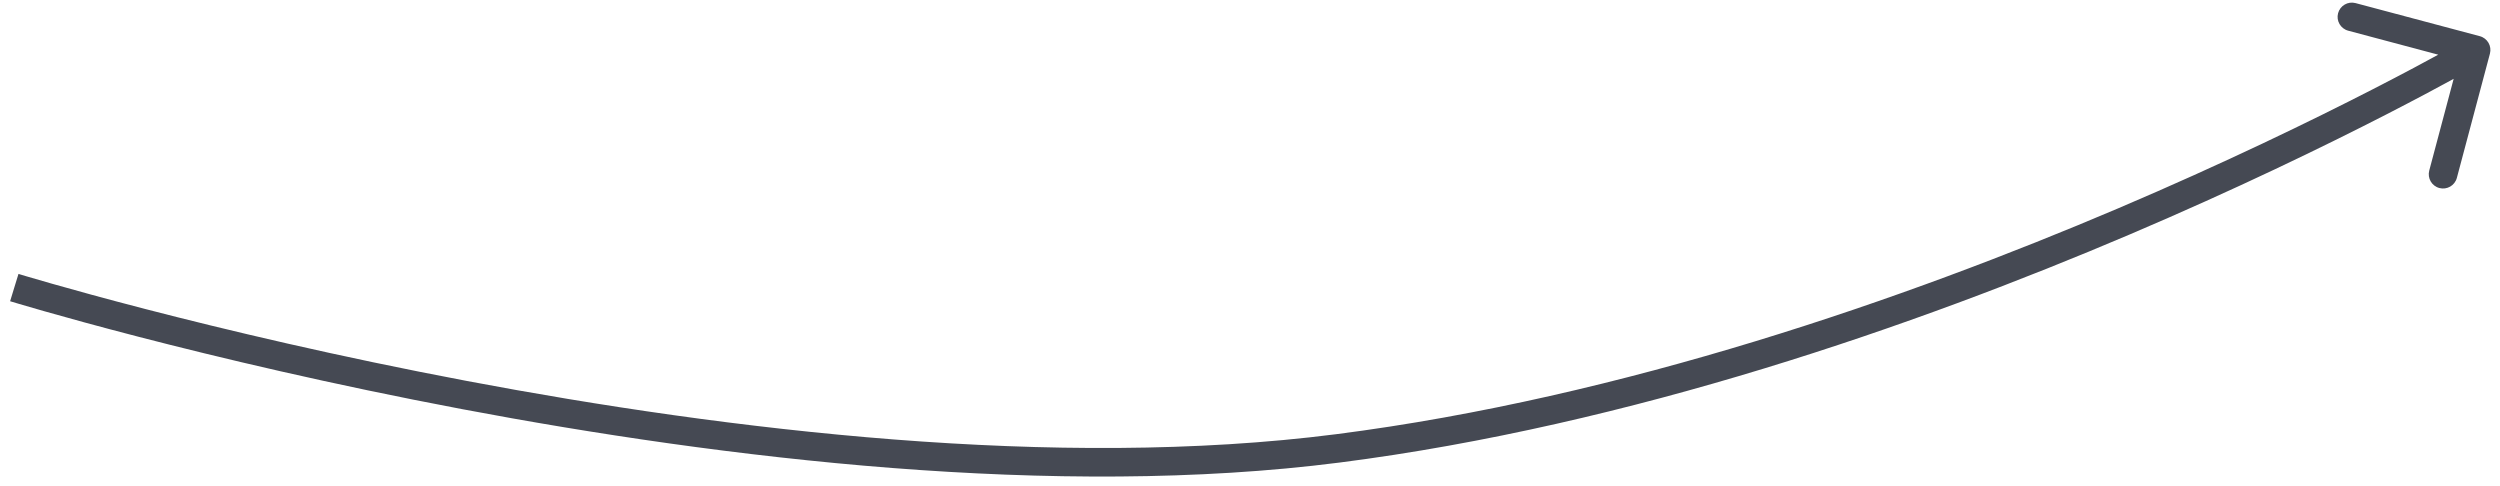 <?xml version="1.0" encoding="UTF-8"?> <svg xmlns="http://www.w3.org/2000/svg" width="175" height="34" viewBox="0 0 175 34" fill="none"> <path d="M93.649 31.386L93.522 30.395L93.649 31.386ZM174.295 3.756C174.437 3.222 174.12 2.674 173.586 2.532L164.889 0.217C164.355 0.075 163.808 0.392 163.665 0.926C163.523 1.459 163.841 2.007 164.375 2.149L172.105 4.208L170.047 11.938C169.905 12.472 170.222 13.02 170.756 13.162C171.29 13.304 171.838 12.986 171.98 12.453L174.295 3.756ZM1 20.129C0.707 21.085 0.707 21.085 0.708 21.086C0.708 21.086 0.709 21.086 0.71 21.086C0.711 21.087 0.714 21.088 0.717 21.089C0.724 21.091 0.734 21.094 0.748 21.098C0.774 21.106 0.813 21.118 0.865 21.133C0.968 21.165 1.121 21.211 1.323 21.27C1.725 21.389 2.319 21.563 3.088 21.782C4.626 22.221 6.865 22.84 9.674 23.568C15.292 25.023 23.194 26.909 32.334 28.637C50.592 32.09 73.878 34.928 93.776 32.378L93.522 30.395C73.941 32.904 50.903 30.113 32.706 26.672C23.618 24.954 15.76 23.078 10.175 21.632C7.383 20.909 5.16 20.293 3.636 19.859C2.874 19.642 2.287 19.47 1.891 19.353C1.693 19.294 1.543 19.249 1.443 19.219C1.392 19.203 1.355 19.192 1.33 19.184C1.317 19.181 1.308 19.178 1.302 19.176C1.299 19.175 1.297 19.174 1.295 19.174C1.295 19.174 1.294 19.174 1.294 19.174C1.293 19.173 1.293 19.173 1 20.129ZM93.776 32.378C114.16 29.766 134.175 22.757 149.073 16.416C156.527 13.243 162.71 10.233 167.033 8.016C169.194 6.907 170.89 5.995 172.048 5.361C172.626 5.043 173.07 4.795 173.371 4.625C173.521 4.541 173.635 4.476 173.712 4.432C173.75 4.41 173.78 4.393 173.799 4.382C173.809 4.376 173.817 4.372 173.822 4.369C173.824 4.367 173.826 4.366 173.828 4.365C173.829 4.365 173.829 4.364 173.829 4.364C173.83 4.364 173.83 4.364 173.329 3.498C172.827 2.633 172.827 2.633 172.827 2.633C172.827 2.633 172.827 2.634 172.826 2.634C172.825 2.635 172.824 2.635 172.821 2.637C172.817 2.639 172.81 2.643 172.801 2.648C172.783 2.659 172.756 2.675 172.719 2.696C172.645 2.738 172.534 2.801 172.388 2.884C172.094 3.049 171.657 3.294 171.086 3.607C169.943 4.234 168.263 5.136 166.119 6.236C161.832 8.436 155.692 11.425 148.29 14.576C133.475 20.881 113.65 27.815 93.522 30.395L93.776 32.378Z" fill="#454953"></path> </svg> 